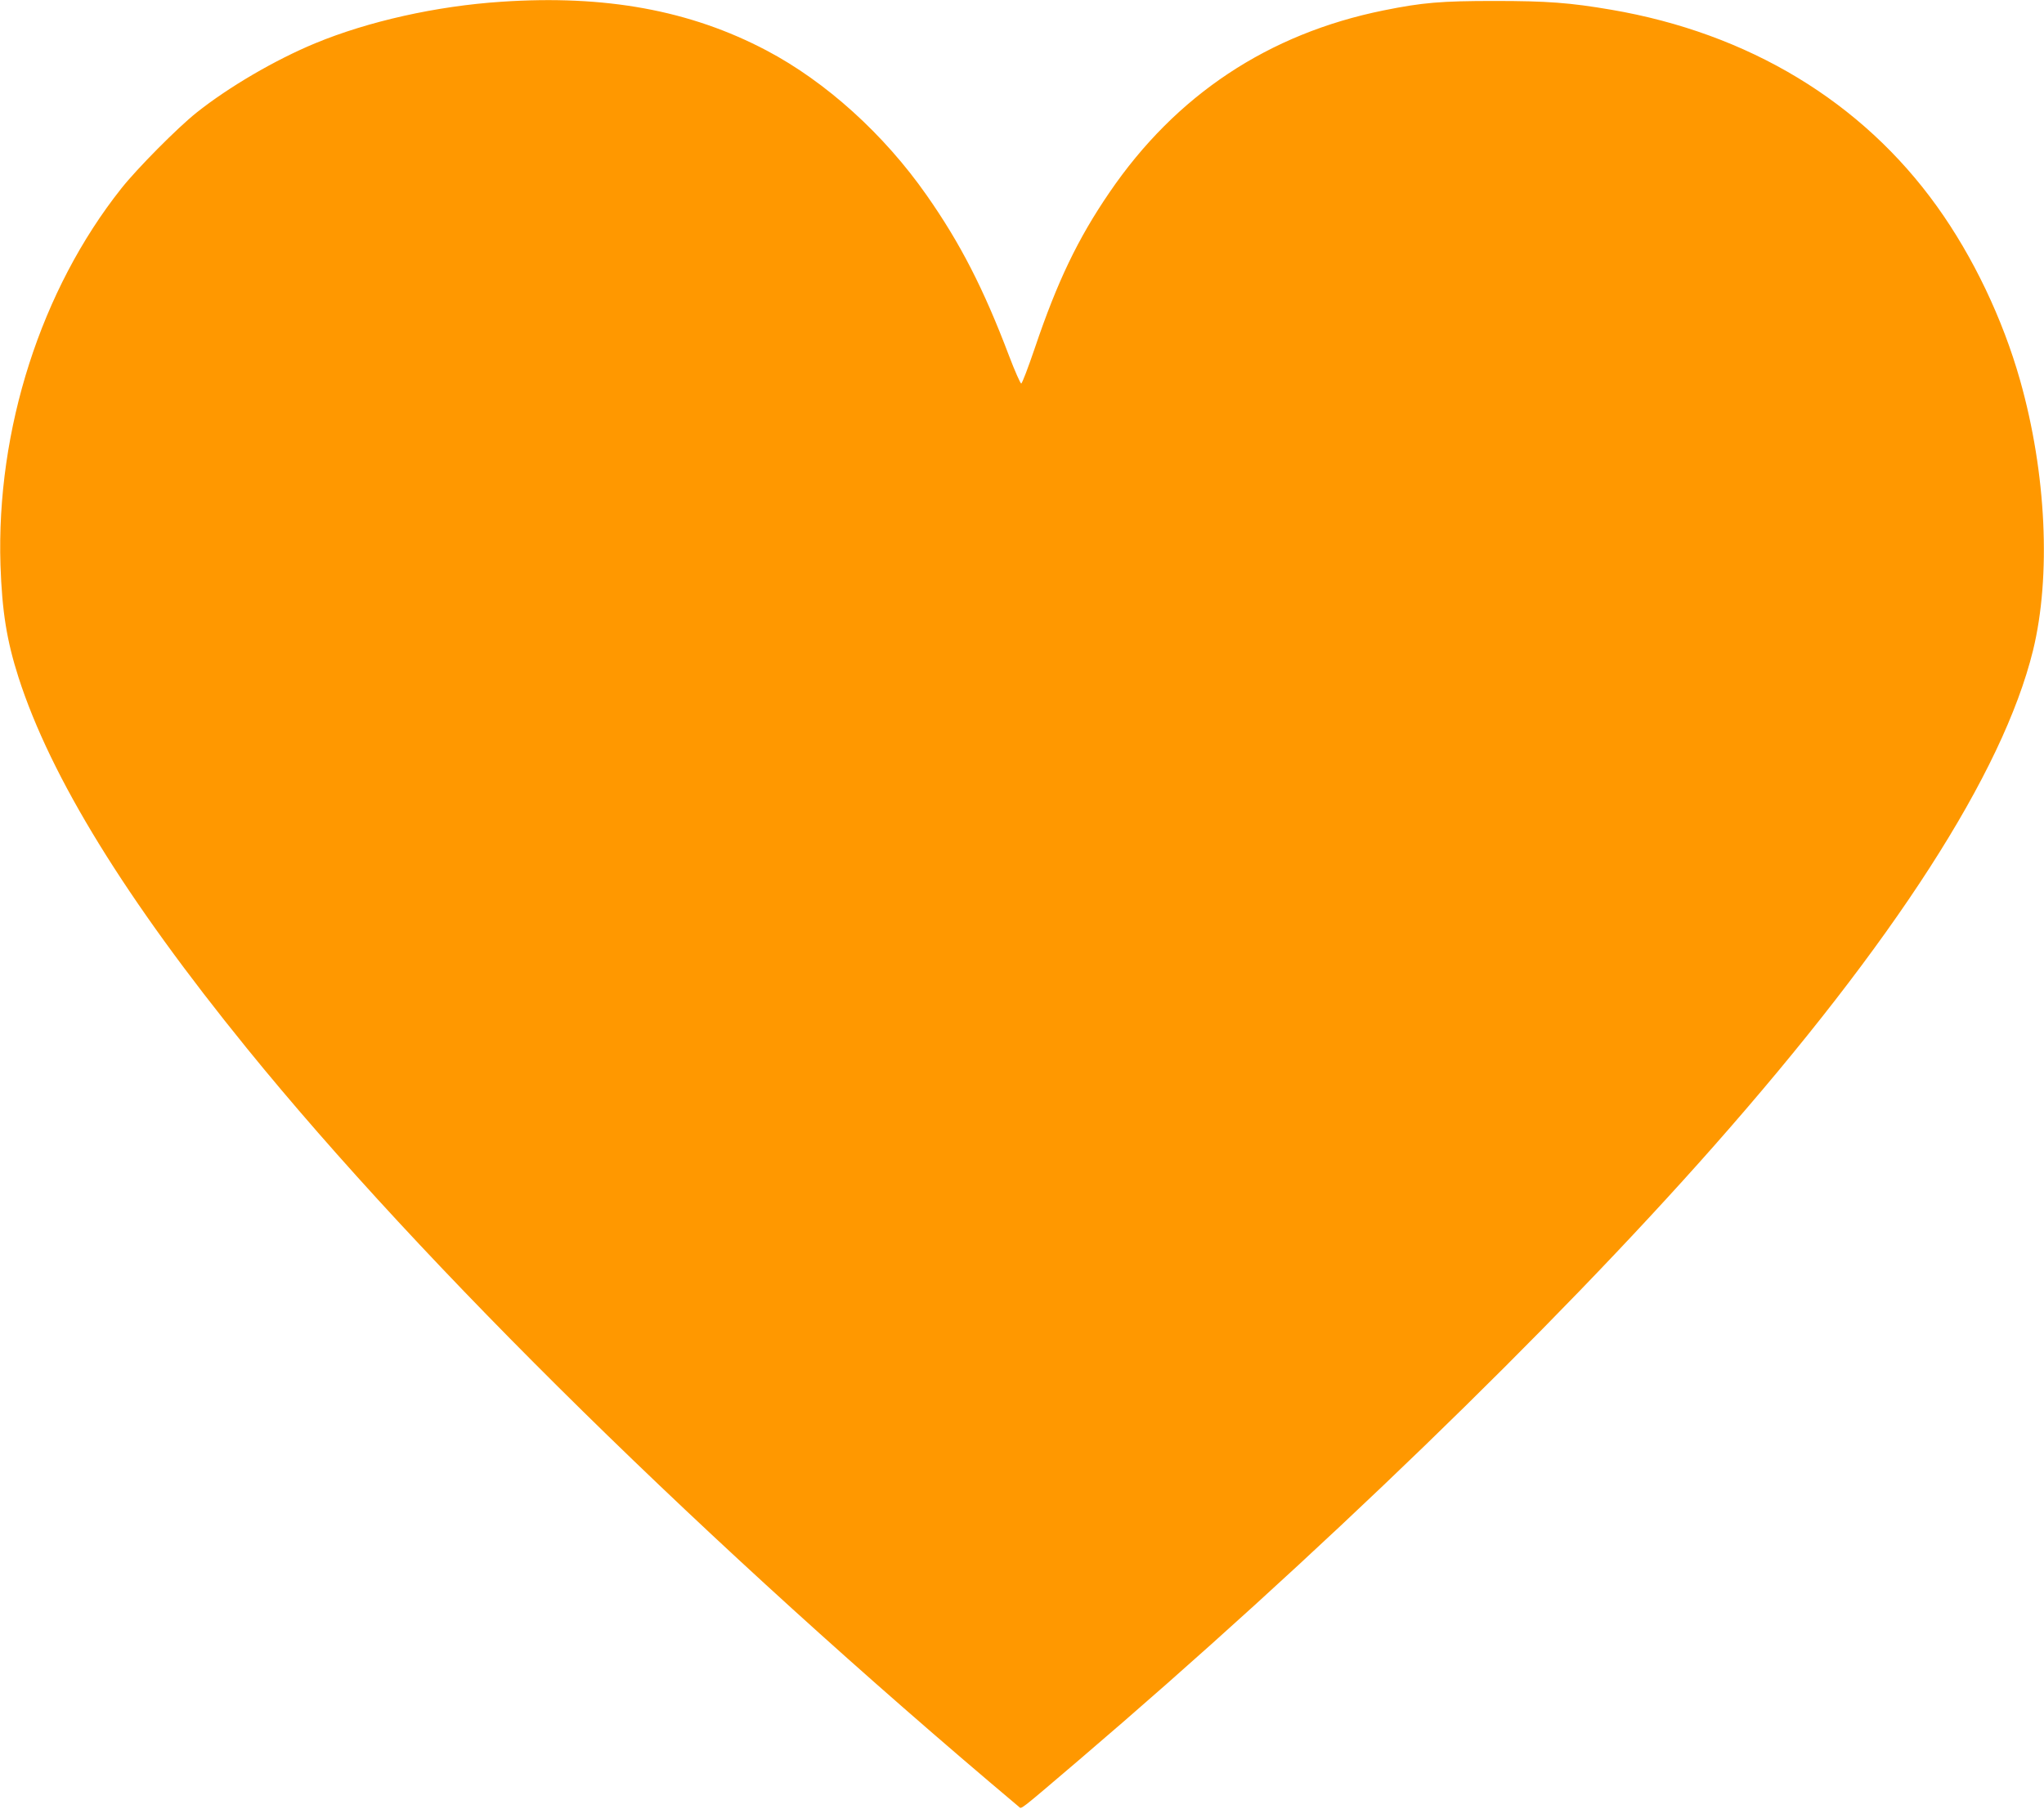 <?xml version="1.0" standalone="no"?>
<!DOCTYPE svg PUBLIC "-//W3C//DTD SVG 20010904//EN"
 "http://www.w3.org/TR/2001/REC-SVG-20010904/DTD/svg10.dtd">
<svg version="1.0" xmlns="http://www.w3.org/2000/svg"
 width="1280pt" height="1133pt" viewBox="0 0 1280 1133"
 preserveAspectRatio="xMidYMid meet">
<g transform="translate(0,1133) scale(0.1,-0.1)"
fill="#ff9800" stroke="none">
<path d="M3139 11319 c-408 -27 -834 -123 -1165 -260 -251 -104 -542 -274
-744 -435 -119 -95 -371 -349 -470 -474 -503 -634 -784 -1509 -757 -2360 10
-290 39 -472 113 -703 202 -627 670 -1387 1430 -2323 1102 -1358 2896 -3120
4835 -4751 17 -14 -8 -34 379 296 1471 1256 2963 2699 3971 3841 1131 1281
1811 2338 2000 3105 114 466 84 1111 -81 1694 -109 385 -294 773 -520 1088
-470 656 -1180 1085 -2040 1232 -257 44 -402 55 -730 55 -337 0 -452 -10 -695
-59 -722 -146 -1301 -530 -1717 -1140 -199 -291 -327 -559 -467 -973 -42 -123
-80 -224 -86 -224 -5 0 -40 78 -76 173 -159 420 -305 705 -516 1006 -267 382
-631 711 -1003 907 -478 252 -1010 349 -1661 305z"/>
</g>
</svg>
